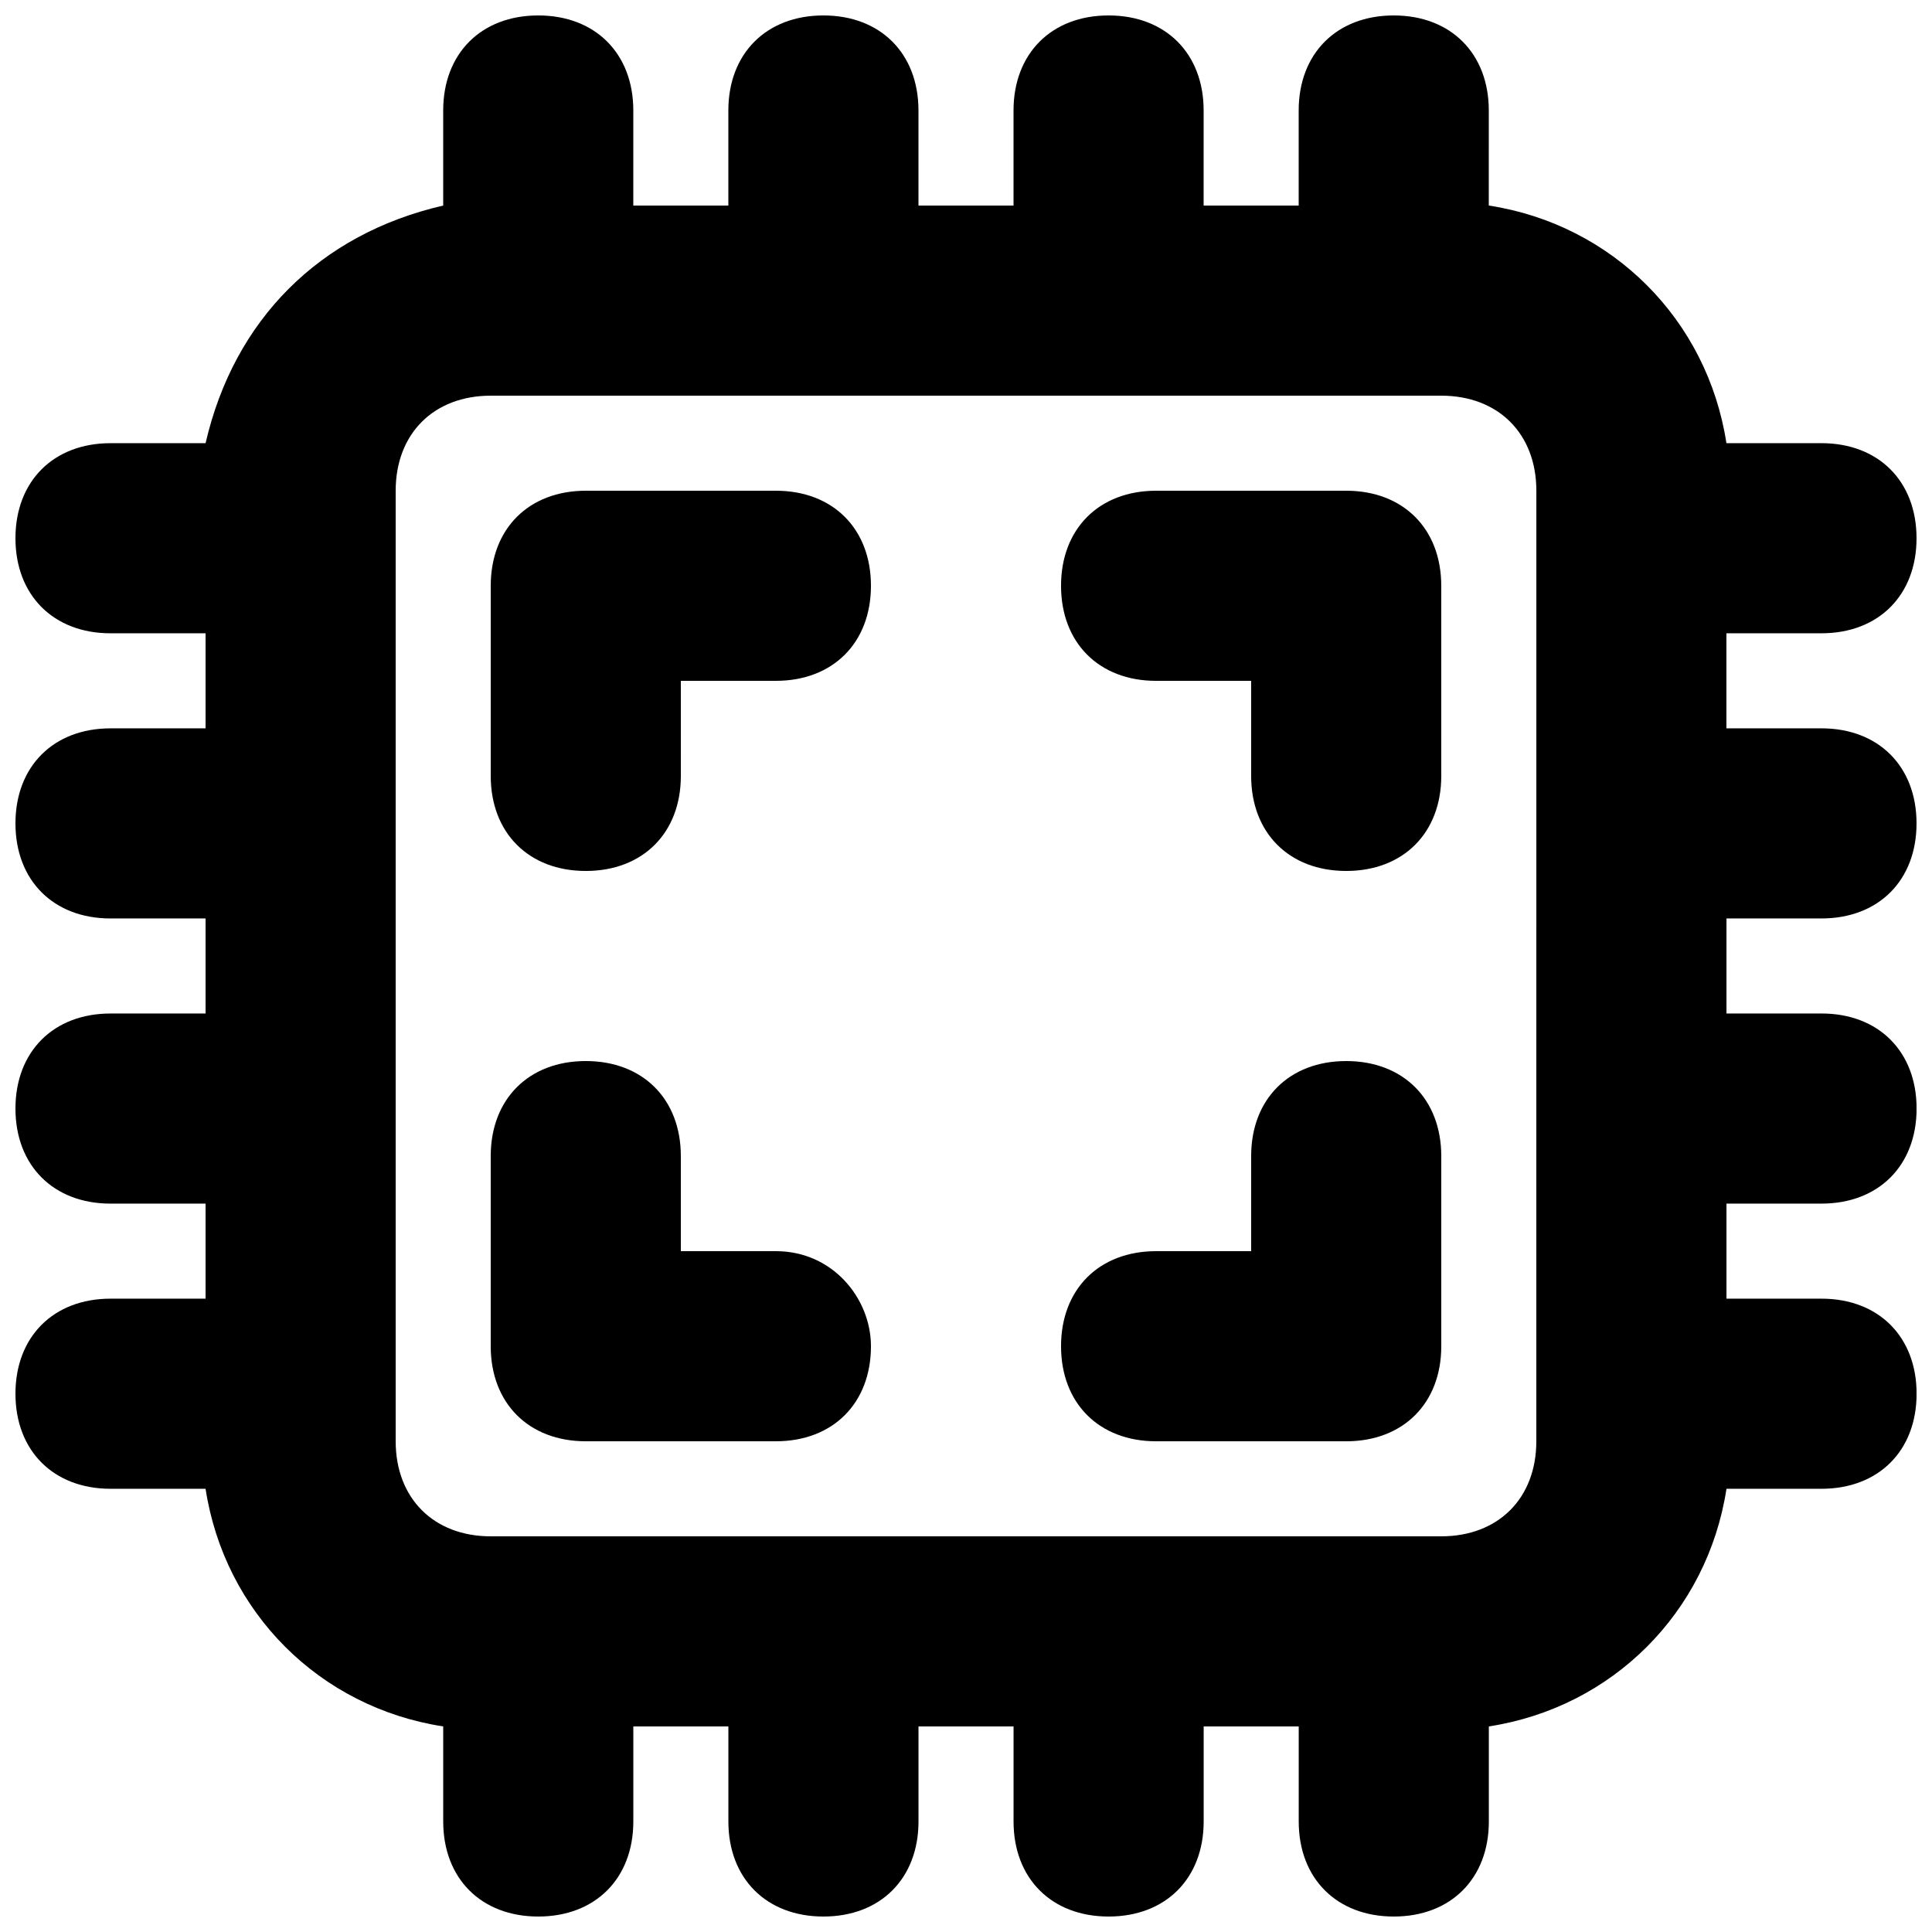<?xml version="1.0" encoding="UTF-8"?>
<!-- Uploaded to: ICON Repo, www.svgrepo.com, Generator: ICON Repo Mixer Tools -->
<svg width="800px" height="800px" version="1.1" viewBox="144 144 512 512" xmlns="http://www.w3.org/2000/svg">
 <defs>
  <clipPath id="a">
   <path d="m148.09 148.09h503.81v503.81h-503.81z"/>
  </clipPath>
 </defs>
 <path d="m349.62 475.57h-25.191v-25.191c0-15.113-10.078-25.191-25.191-25.191s-25.191 10.078-25.191 25.191v50.383c0 15.113 10.078 25.191 25.191 25.191h50.383c15.113 0 25.191-10.078 25.191-25.191 0-12.598-10.078-25.191-25.191-25.191z"/>
 <path d="m500.76 425.19c-15.113 0-25.191 10.078-25.191 25.191v25.191h-25.191c-15.113 0-25.191 10.078-25.191 25.191s10.078 25.191 25.191 25.191h50.383c15.113 0 25.191-10.078 25.191-25.191v-50.383c-0.004-15.113-10.078-25.191-25.191-25.191z"/>
 <path d="m500.76 274.05h-50.383c-15.113 0-25.191 10.078-25.191 25.191s10.078 25.191 25.191 25.191h25.191v25.191c0 15.113 10.078 25.191 25.191 25.191s25.191-10.078 25.191-25.191l-0.004-50.383c0-15.117-10.074-25.191-25.188-25.191z"/>
 <path d="m349.62 274.05h-50.379c-15.117 0-25.191 10.074-25.191 25.191v50.383c0 15.113 10.078 25.191 25.191 25.191s25.191-10.078 25.191-25.191l-0.004-25.195h25.191c15.113 0 25.191-10.078 25.191-25.191s-10.078-25.188-25.191-25.188z"/>
 <g clip-path="url(#a)">
  <path d="m626.71 387.4c15.113 0 25.191-10.078 25.191-25.191 0-15.113-10.078-25.191-25.191-25.191h-25.191v-25.191h25.191c15.113 0 25.191-10.078 25.191-25.191s-10.078-25.191-25.191-25.191h-25.191c-5.039-32.746-30.23-57.938-62.977-62.977l0.004-25.184c0-15.113-10.078-25.191-25.191-25.191s-25.191 10.078-25.191 25.191v25.191h-25.191l0.004-25.191c0-15.113-10.078-25.191-25.191-25.191-15.113 0-25.191 10.078-25.191 25.191v25.191h-25.191v-25.191c0-15.113-10.078-25.191-25.191-25.191-15.113 0-25.191 10.078-25.191 25.191v25.191h-25.191l0.004-25.191c0-15.113-10.078-25.191-25.191-25.191s-25.191 10.078-25.191 25.191v25.191c-32.746 7.555-55.418 30.227-62.973 62.973h-25.191c-15.113 0-25.191 10.078-25.191 25.191s10.078 25.191 25.191 25.191h25.191v25.191h-25.191c-15.113 0-25.191 10.078-25.191 25.191 0 15.113 10.078 25.191 25.191 25.191h25.191v25.191l-25.191-0.004c-15.113 0-25.191 10.078-25.191 25.191 0 15.113 10.078 25.191 25.191 25.191h25.191v25.191l-25.191-0.004c-15.113 0-25.191 10.078-25.191 25.191s10.078 25.191 25.191 25.191h25.191c5.039 32.746 30.23 57.938 62.977 62.977v25.191c0 15.113 10.078 25.191 25.191 25.191s25.191-10.078 25.191-25.191v-25.191h25.191v25.191c0 15.113 10.078 25.191 25.191 25.191s25.191-10.078 25.191-25.191v-25.191h25.191v25.191c0 15.113 10.078 25.191 25.191 25.191s25.191-10.078 25.191-25.191v-25.191h25.191v25.191c0 15.113 10.078 25.191 25.191 25.191 15.113 0 25.191-10.078 25.191-25.191v-25.191c32.746-5.039 57.938-30.23 62.977-62.977h25.191c15.113 0 25.191-10.078 25.191-25.191s-10.078-25.191-25.191-25.191h-25.191v-25.191h25.191c15.113 0 25.191-10.078 25.191-25.191s-10.078-25.191-25.191-25.191h-25.191v-25.191zm-75.57 138.55c0 15.113-10.078 25.191-25.191 25.191h-251.9c-15.113 0-25.191-10.078-25.191-25.191v-251.9c0-15.113 10.078-25.191 25.191-25.191h251.91c15.113 0 25.191 10.078 25.191 25.191z"/>
 </g>
</svg>
